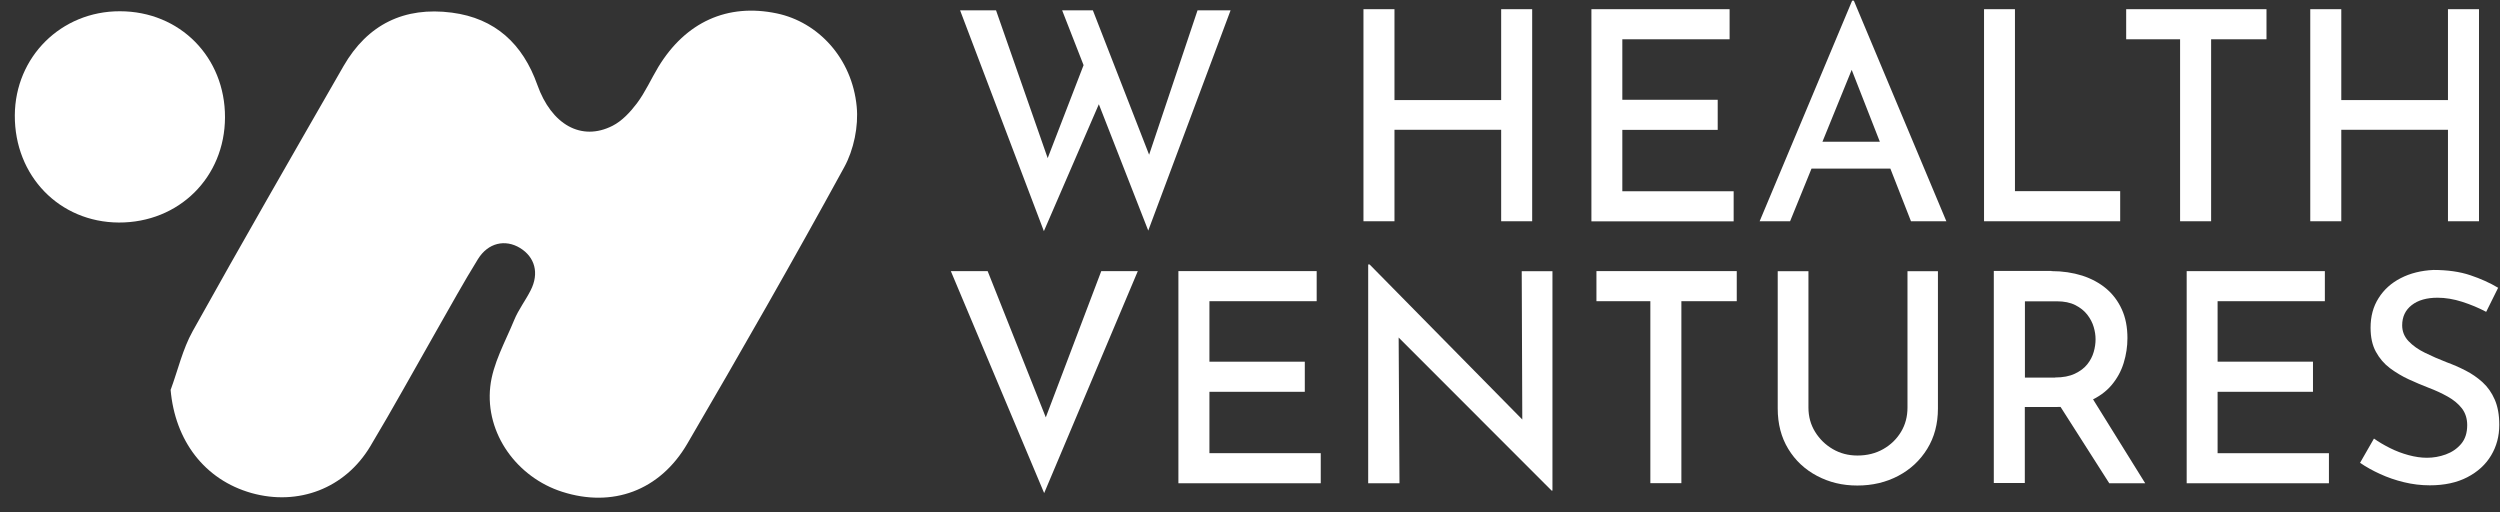 <svg width="161" height="33" viewBox="0 0 161 33" fill="none" xmlns="http://www.w3.org/2000/svg">
<rect x="0" y="0" width="161" height="33" fill="#333333" stroke="none"/>
<g clip-path="url(#clip0_683_20356)">
<path d="M61.83 0.666H64.145L67.655 10.71L67.319 10.578L69.97 3.709L70.885 6.437L67.226 14.887L61.83 0.666ZM68.402 0.666H70.381L74.227 10.54L73.835 10.465L77.121 0.666H79.249L73.947 14.85L68.402 0.666Z" fill="white"/>
<path d="M98.672 0.592V14.249H96.675V8.358H89.804V14.249H87.807V0.592H89.804V6.445H96.675V0.592H98.672Z" fill="white"/>
<path d="M102.48 0.592H111.386V2.53H104.478V6.426H110.62V8.364H104.478V12.317H111.647V14.255H102.487V0.592H102.48Z" fill="white"/>
<path d="M113.321 14.248L119.277 0.045H119.389L125.345 14.248H123.067L118.736 3.188L120.173 2.228L115.282 14.248H113.321ZM116.943 9.129H121.76L122.451 10.86H116.346L116.943 9.129Z" fill="white"/>
<path d="M127.766 0.592H129.763V12.31H136.54V14.249H127.772V0.592H127.766Z" fill="white"/>
<path d="M136.932 0.592H145.962V2.53H142.396V14.249H140.398V2.53H136.926V0.592H136.932Z" fill="white"/>
<path d="M159.647 0.592V14.249H157.649V8.358H150.779V14.249H148.781V0.592H150.779V6.445H157.649V0.592H159.647Z" fill="white"/>
<path d="M63.604 17.459L67.972 28.444L66.834 28.236L70.922 17.459H73.275L67.244 31.756L61.233 17.459H63.604Z" fill="white"/>
<path d="M75.889 17.459H84.794V19.397H77.887V23.293H84.029V25.232H77.887V29.184H85.056V31.122H75.889V17.465V17.459Z" fill="white"/>
<path d="M99.922 31.593L89.492 21.155L90.071 21.343L90.127 31.123H88.111V17.033H88.204L98.503 27.491L98.037 27.359L97.999 17.466H99.978V31.593H99.922Z" fill="white"/>
<path d="M102.817 17.459H111.847V19.397H108.281V31.116H106.283V19.397H102.811V17.459H102.817Z" fill="white"/>
<path d="M116.464 26.249C116.464 26.826 116.607 27.347 116.893 27.811C117.179 28.276 117.559 28.646 118.032 28.922C118.505 29.198 119.034 29.336 119.619 29.336C120.241 29.336 120.795 29.198 121.28 28.922C121.766 28.646 122.145 28.276 122.426 27.811C122.706 27.347 122.842 26.826 122.842 26.249V17.467H124.803V26.306C124.803 27.297 124.573 28.163 124.112 28.909C123.651 29.656 123.029 30.233 122.245 30.647C121.461 31.061 120.583 31.268 119.613 31.268C118.642 31.268 117.802 31.061 117.017 30.647C116.233 30.233 115.617 29.656 115.163 28.909C114.709 28.163 114.485 27.297 114.485 26.306V17.467H116.464V26.249Z" fill="white"/>
<path d="M132.122 17.46C132.832 17.46 133.485 17.56 134.089 17.748C134.692 17.943 135.209 18.225 135.638 18.583C136.068 18.947 136.404 19.392 136.646 19.925C136.889 20.458 137.007 21.073 137.007 21.776C137.007 22.315 136.927 22.849 136.765 23.375C136.603 23.902 136.342 24.379 135.981 24.806C135.62 25.232 135.147 25.571 134.562 25.828C133.977 26.086 133.249 26.211 132.377 26.211H130.398V31.104H128.401V17.447H132.116L132.122 17.46ZM132.346 24.31C132.856 24.31 133.28 24.229 133.622 24.066C133.964 23.902 134.232 23.702 134.425 23.457C134.618 23.212 134.755 22.949 134.835 22.667C134.916 22.384 134.954 22.115 134.954 21.851C134.954 21.588 134.916 21.337 134.835 21.061C134.755 20.785 134.618 20.521 134.425 20.27C134.232 20.019 133.97 19.812 133.653 19.649C133.329 19.486 132.931 19.404 132.458 19.404H130.405V24.317H132.346V24.31ZM134.643 25.477L138.152 31.123H135.837L132.272 25.534L134.643 25.477Z" fill="white"/>
<path d="M140.816 17.459H149.721V19.397H142.813V23.293H148.956V25.232H142.813V29.184H149.983V31.122H140.822V17.465L140.816 17.459Z" fill="white"/>
<path d="M160.095 20.076C159.623 19.825 159.112 19.612 158.565 19.436C158.017 19.261 157.488 19.173 156.978 19.173C156.281 19.173 155.727 19.329 155.316 19.649C154.905 19.969 154.7 20.402 154.7 20.954C154.7 21.343 154.837 21.682 155.111 21.971C155.384 22.259 155.739 22.51 156.175 22.723C156.61 22.937 157.071 23.137 157.556 23.326C157.967 23.476 158.372 23.652 158.776 23.859C159.181 24.066 159.548 24.317 159.878 24.618C160.207 24.919 160.469 25.289 160.662 25.735C160.855 26.18 160.954 26.719 160.954 27.359C160.954 28.087 160.78 28.746 160.425 29.335C160.071 29.925 159.56 30.389 158.894 30.734C158.228 31.079 157.426 31.255 156.48 31.255C155.907 31.255 155.353 31.186 154.812 31.054C154.271 30.922 153.76 30.747 153.281 30.527C152.802 30.308 152.372 30.069 151.987 29.806L152.883 28.244C153.181 28.457 153.524 28.658 153.91 28.852C154.295 29.047 154.694 29.197 155.111 29.31C155.528 29.423 155.92 29.48 156.293 29.48C156.704 29.48 157.108 29.411 157.507 29.266C157.905 29.122 158.235 28.896 158.496 28.589C158.757 28.282 158.888 27.88 158.888 27.378C158.888 26.951 158.77 26.594 158.546 26.299C158.316 26.004 158.011 25.753 157.631 25.54C157.251 25.327 156.847 25.139 156.411 24.975C155.988 24.812 155.559 24.63 155.123 24.43C154.687 24.229 154.283 23.984 153.91 23.708C153.536 23.426 153.237 23.075 153.007 22.654C152.777 22.234 152.665 21.72 152.665 21.105C152.665 20.377 152.833 19.744 153.181 19.198C153.524 18.652 153.997 18.225 154.607 17.912C155.216 17.598 155.92 17.422 156.716 17.385C157.625 17.385 158.415 17.498 159.087 17.724C159.759 17.949 160.357 18.219 160.88 18.533L160.114 20.076H160.095Z" fill="white"/>
<path d="M10.998 25.084C11.459 23.829 11.764 22.487 12.405 21.333C15.591 15.611 18.858 9.94 22.119 4.263C23.669 1.565 26.04 0.417 29.096 0.813C31.896 1.177 33.67 2.833 34.603 5.461C35.512 8.027 37.441 9.119 39.445 8.102C40.055 7.795 40.59 7.218 41.013 6.659C41.555 5.938 41.928 5.091 42.395 4.313C44.156 1.415 46.851 0.198 50.025 0.863C52.694 1.421 54.873 3.755 55.171 6.86C55.296 8.134 54.984 9.645 54.368 10.768C51.095 16.753 47.709 22.675 44.268 28.566C42.488 31.621 39.426 32.706 36.203 31.671C33.315 30.749 31.237 27.938 31.573 24.896C31.734 23.422 32.537 22.016 33.116 20.605C33.39 19.94 33.844 19.35 34.174 18.698C34.734 17.6 34.454 16.559 33.489 15.969C32.537 15.392 31.436 15.63 30.782 16.684C29.849 18.19 28.996 19.745 28.113 21.289C26.694 23.773 25.318 26.288 23.843 28.748C22.219 31.458 19.213 32.593 16.201 31.753C13.17 30.899 11.266 28.371 10.986 25.09L10.998 25.084Z" fill="white"/>
<path d="M7.65 14.331C3.829 14.312 0.936 11.333 0.954 7.431C0.973 3.661 3.941 0.718 7.719 0.725C11.584 0.725 14.502 3.679 14.49 7.562C14.477 11.421 11.521 14.344 7.65 14.331Z" fill="white"/>
</g>
<defs>
<clipPath id="clip0_683_20356">
<rect width="160" height="32" fill="white" transform="translate(0.954 0.045)"/>
</clipPath>
</defs>
</svg>
